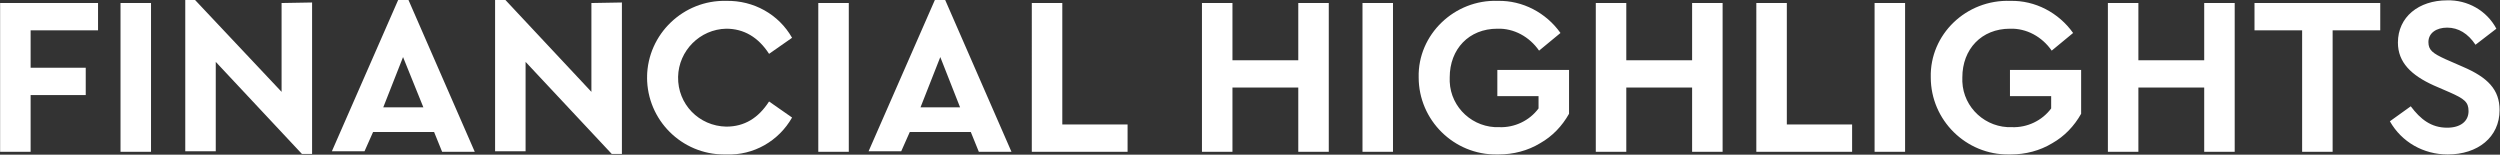 <?xml version="1.0" encoding="utf-8"?>
<!-- Generator: Adobe Illustrator 25.2.1, SVG Export Plug-In . SVG Version: 6.00 Build 0)  -->
<svg version="1.1" id="Layer_1" xmlns="http://www.w3.org/2000/svg" xmlns:xlink="http://www.w3.org/1999/xlink" x="0px" y="0px"
	 viewBox="0 0 467.2 28.9" style="enable-background:new 0 0 467.2 28.9;" xml:space="preserve">
<rect x="0" y="0" width="467.2" height="28.9" fill="#333333" stroke="none"/>
<style type="text/css">
	.st0{fill:#FFFFFF;}
</style>
<g transform="translate(-110.378 -510.036)">
	<path class="st0" d="M303.2,538.4h17.9v-5.1h-12.2v-22.7h-5.7V538.4z M289.8,530.1h-7.4l3.7-9.4L289.8,530.1z M293.3,538.4h6.1
		L287,510h-1.9l-12.4,28.3h6.1l1.6-3.6h11.4L293.3,538.4z M263.3,538.4h5.7v-27.8h-5.7V538.4z M231.3,524.5c0,8,6.5,14.4,14.4,14.4
		c0.1,0,0.3,0,0.4,0c5.1,0.2,9.8-2.5,12.3-6.9l-4.3-3c-2,3.1-4.6,4.7-8,4.7c-5.1-0.1-9.1-4.2-9-9.3c0.1-4.9,4.1-8.9,9-9
		c3.3,0,6,1.6,8,4.7l4.3-3c-2.5-4.4-7.2-7-12.3-6.9c-8-0.2-14.7,6.2-14.8,14.2C231.4,524.3,231.3,524.4,231.3,524.5L231.3,524.5z
		 M220.9,510.6v16.6L204.8,510h-1.9v28.3h5.7v-16.7l16.1,17.2h1.9v-28.3L220.9,510.6z M189.5,530.1H182l3.7-9.4L189.5,530.1z
		 M193,538.4h6.1L186.7,510h-1.9l-12.4,28.3h6.1l1.6-3.6h11.4L193,538.4z M163,510.6v16.6L146.8,510H145v28.3h5.7v-16.7l16.1,17.2
		h1.9v-28.3L163,510.6z M132.9,538.4h5.7v-27.8h-5.7V538.4z M110.4,538.4h5.7v-10.6h10.3v-5.1h-10.3v-7h12.6v-5.1h-18.3L110.4,538.4
		z"/>
	<path class="st0" d="M557,532.7c2.2,3.9,6.3,6.2,10.8,6.2c5.6,0,9.7-3.2,9.7-8.3c0-3.8-2.2-6.1-6.9-8.1l-3.2-1.4
		c-2.4-1.1-3.2-1.7-3.2-3.2c0-1.7,1.5-2.7,3.5-2.7c2.1,0,3.9,1.1,5.3,3.2l3.9-3c-1.8-3.4-5.4-5.4-9.2-5.3c-5.3,0-9.2,3.1-9.2,7.9
		c0,3.7,2.5,6.1,6.7,8l3,1.3c2.7,1.2,3.5,1.8,3.5,3.5c0,1.9-1.5,3.1-4,3.1c-3,0-5-1.6-6.8-4L557,532.7z M540.6,538.4h5.7v-22.7h8.9
		v-5.1h-23.5v5.1h8.9L540.6,538.4z M504.3,538.4h5.7v-12h12.3v12h5.7v-27.8h-5.7v10.7H510v-10.7h-5.7L504.3,538.4z M471.2,524.5
		c0,8,6.6,14.5,14.6,14.4c0.1,0,0.2,0,0.3,0c2.8,0,5.5-0.7,7.8-2.1c2.3-1.3,4.1-3.2,5.4-5.5v-8.2H486v4.9h7.7v2.3
		c-1.7,2.3-4.5,3.6-7.3,3.5c-4.9,0.2-9.1-3.6-9.3-8.5c0-0.3,0-0.5,0-0.8c0-5.3,3.6-9.1,8.9-9.1c3.1-0.1,6,1.5,7.8,4.1l4-3.3
		c-2.7-3.8-7.1-6.1-11.7-6C477.8,509.9,471,516.5,471.2,524.5z M460.7,538.4h5.7v-27.8h-5.7V538.4z M438.6,538.4h17.9v-5.1h-12.2
		v-22.7h-5.7L438.6,538.4z M408.6,538.4h5.7v-12h12.3v12h5.7v-27.8h-5.7v10.7h-12.3v-10.7h-5.7L408.6,538.4z M375.5,524.5
		c0,8,6.6,14.5,14.6,14.4c0.1,0,0.2,0,0.3,0c2.8,0,5.5-0.7,7.8-2.1c2.3-1.3,4.1-3.2,5.4-5.5v-8.2h-13.4v4.9h7.7v2.3
		c-1.7,2.3-4.5,3.6-7.3,3.5c-4.9,0.2-9.1-3.6-9.3-8.5c0-0.3,0-0.5,0-0.8c0-5.3,3.6-9.1,8.9-9.1c3.1-0.1,6,1.5,7.8,4.1l4-3.3
		c-2.7-3.8-7.1-6.1-11.7-6C382.2,509.9,375.3,516.5,375.5,524.5z M365,538.4h5.7v-27.8H365V538.4z M335,538.4h5.7v-12H353v12h5.7
		v-27.8H353v10.7h-12.3v-10.7H335V538.4z"/>
</g>
</svg>
